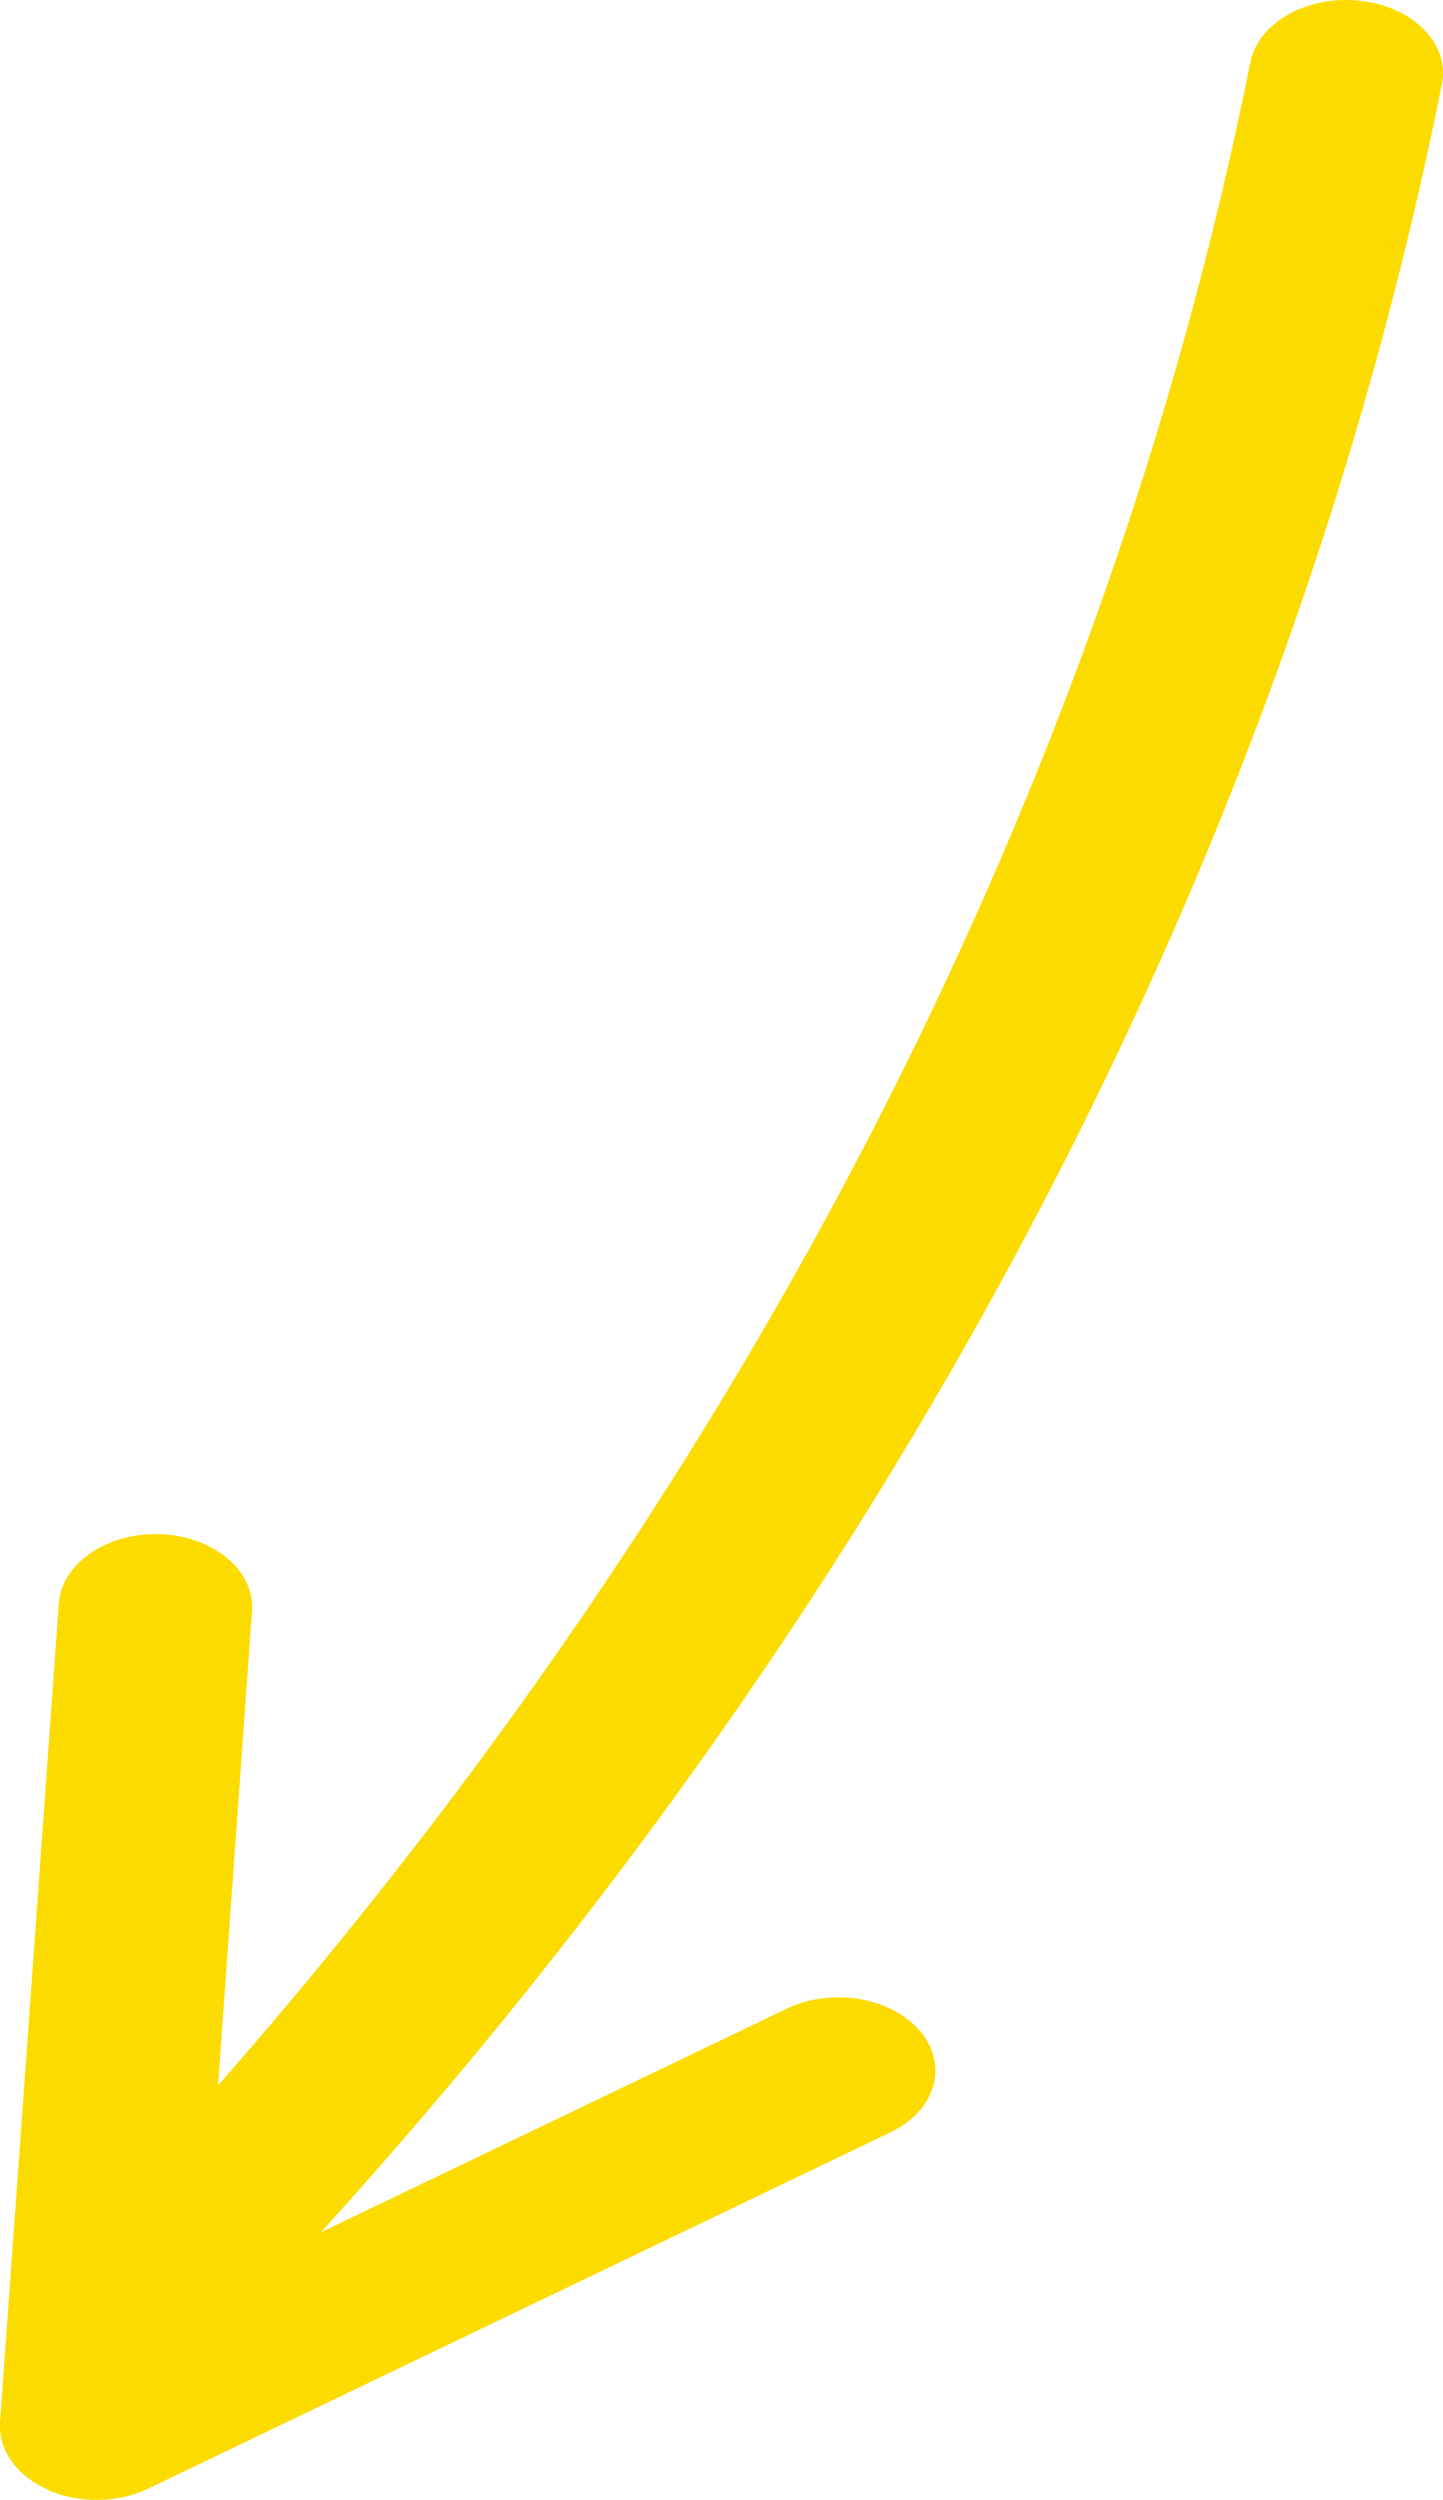 <?xml version="1.0" encoding="UTF-8"?><svg id="Layer_2" xmlns="http://www.w3.org/2000/svg" viewBox="0 0 51.02 88.38"><defs><style>.cls-1{fill:#fcdc00;stroke-width:0px;}</style></defs><g id="Layer_7"><path class="cls-1" d="m1.69,88.02c-.82-.36-1.39-.96-1.6-1.64-.07-.24-.1-.48-.09-.73l2.08-28.96c.1-1.43,1.72-2.52,3.6-2.45,1.89.08,3.34,1.3,3.23,2.73l-1.2,16.76C26.54,52.25,39.1,27.69,44.21,2.2c.28-1.41,2.03-2.39,3.9-2.17,1.87.21,3.16,1.53,2.87,2.95-5.44,27.16-19.1,53.29-39.63,75.94l16.46-7.9c1.6-.77,3.71-.41,4.73.8,1.01,1.21.54,2.81-1.06,3.57l-26.23,12.59c-1.08.52-2.46.54-3.57.05Z"/></g></svg>